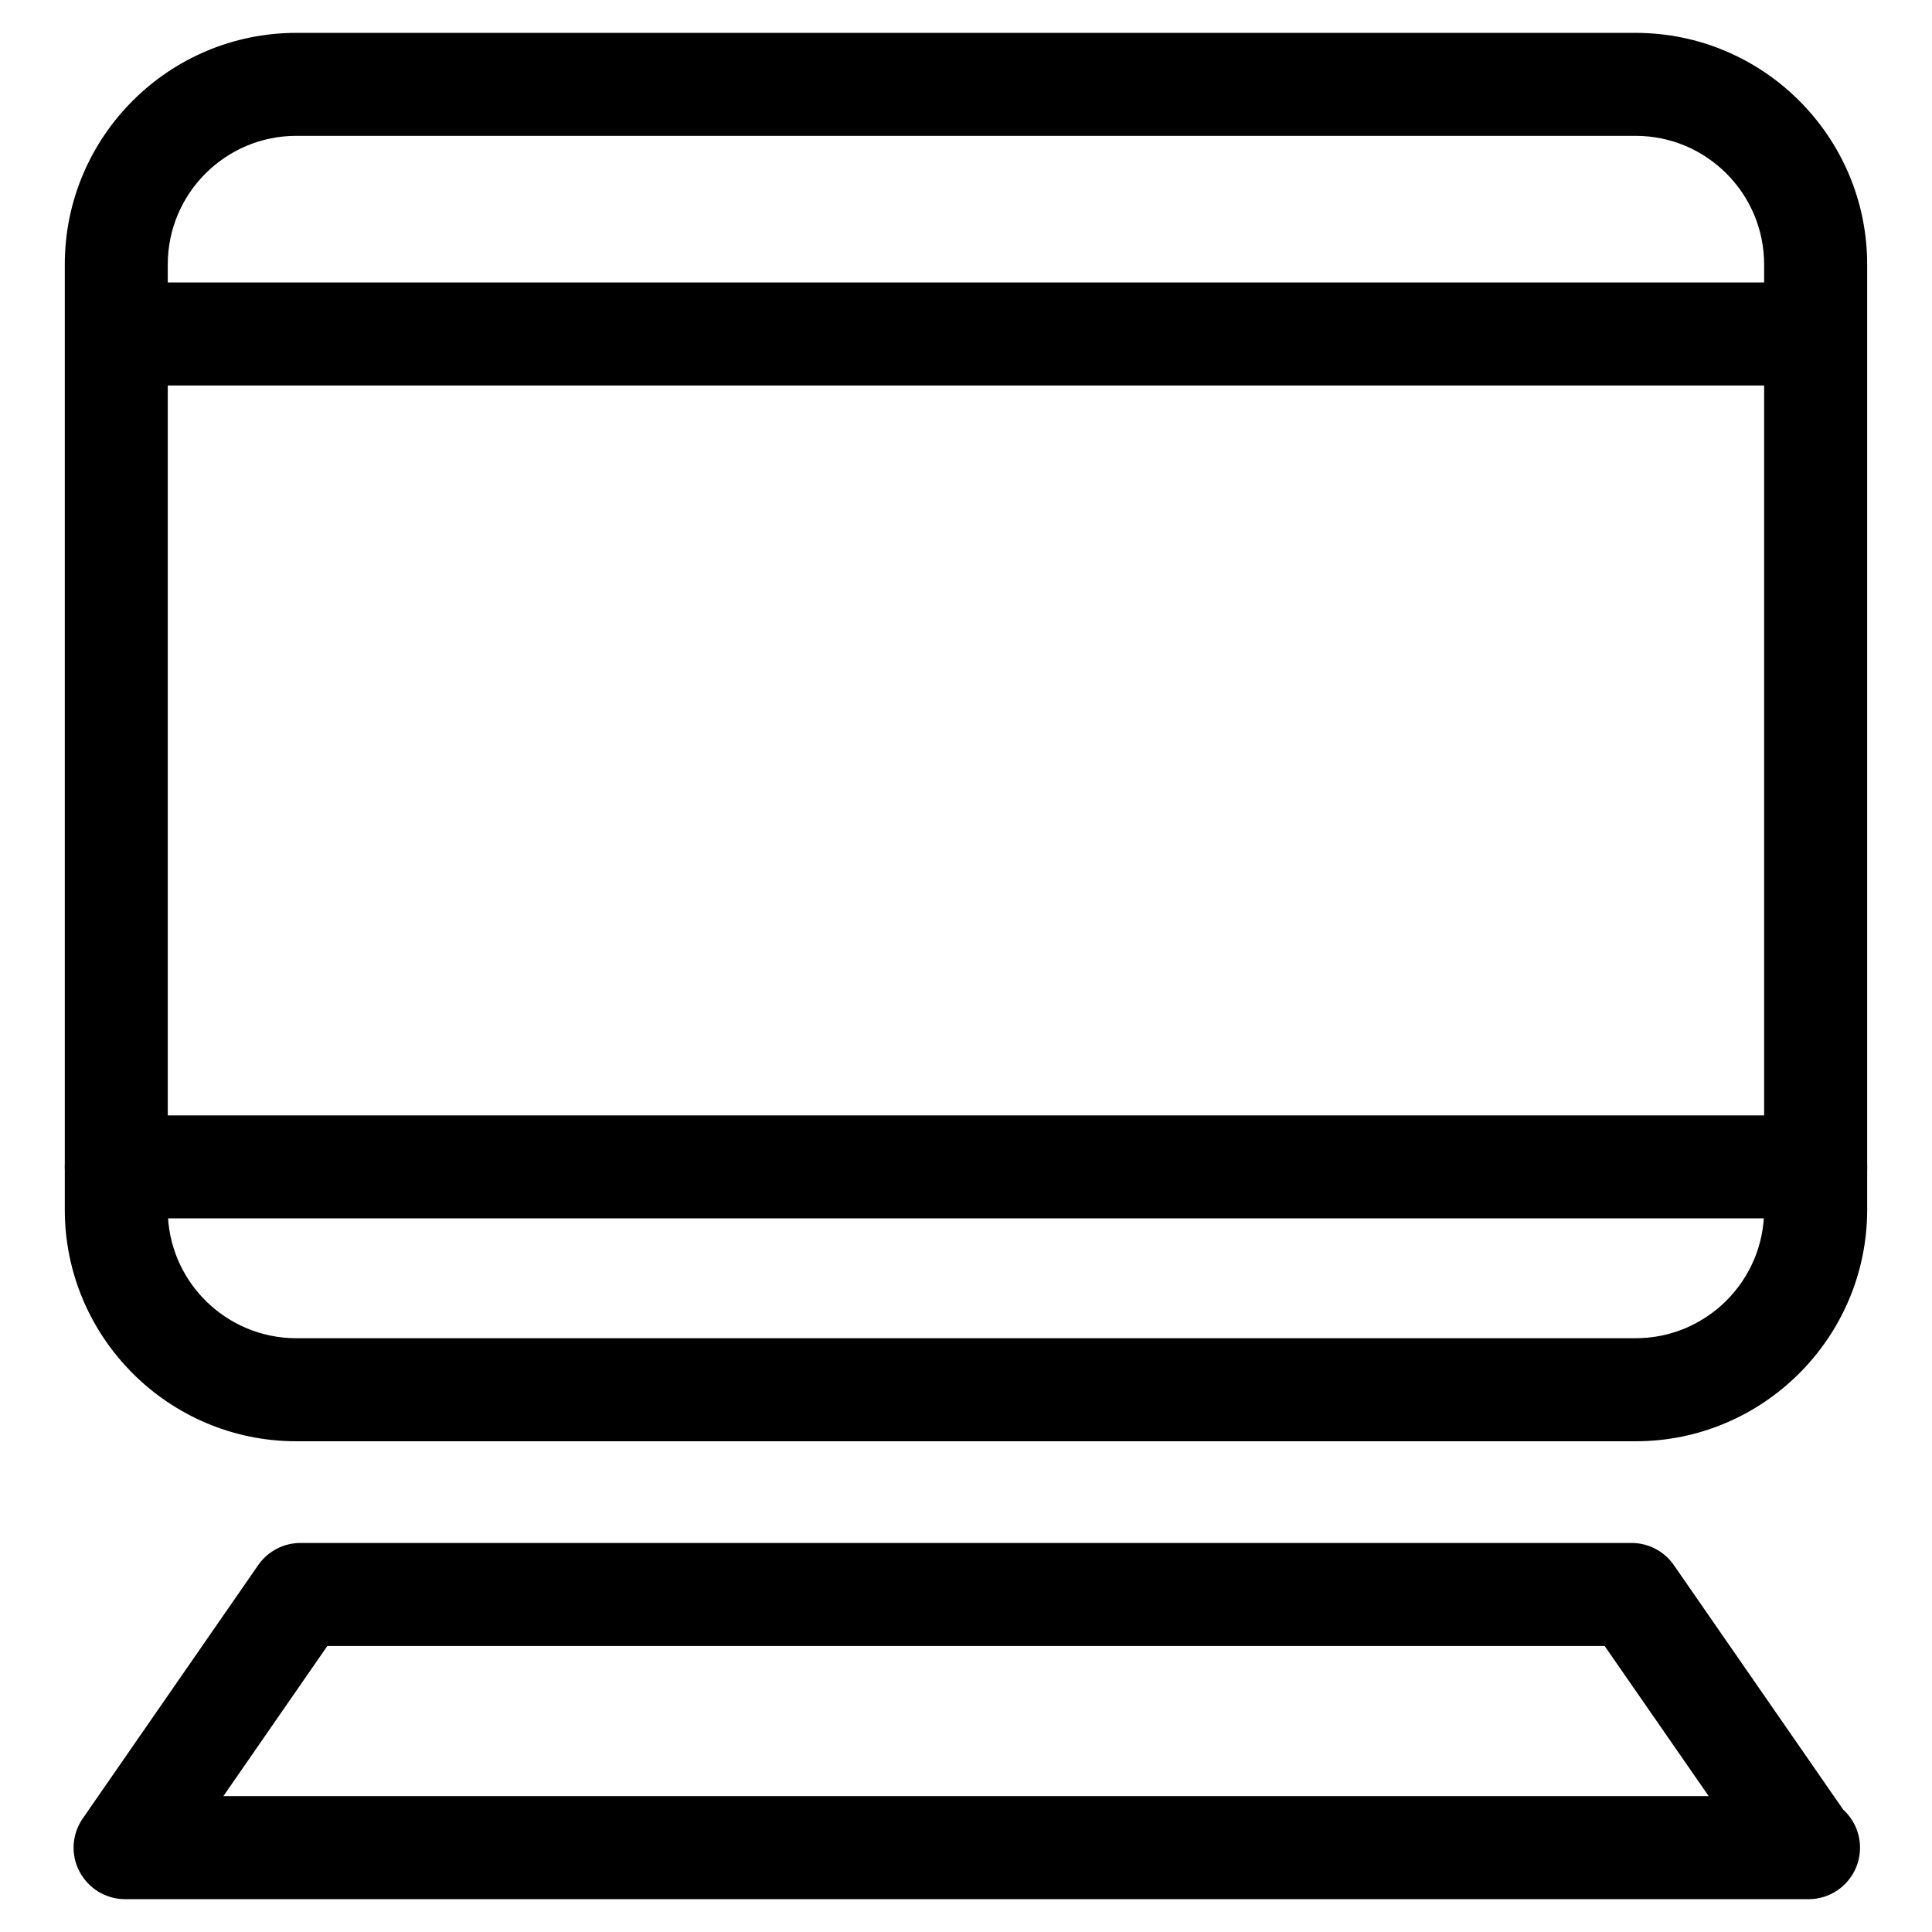 <?xml version="1.0" encoding="UTF-8"?>
<!-- Uploaded to: SVG Repo, www.svgrepo.com, Generator: SVG Repo Mixer Tools -->
<svg fill="#000000" width="800px" height="800px" version="1.1" viewBox="144 144 512 512" xmlns="http://www.w3.org/2000/svg">
 <g>
  <path d="m625.18 466.88h-450.36c-7.535 0-13.645-6.109-13.645-13.645s6.109-13.645 13.645-13.645h450.36c7.535 0 13.645 6.109 13.645 13.645s-6.109 13.645-13.645 13.645z"/>
  <path d="m577.46 525.95h-354.93c-33.84 0-61.359-27.543-61.359-61.359v-250.52c0-33.84 27.52-61.359 61.359-61.359h354.93c33.816 0 61.359 27.52 61.359 61.359v250.52c0 33.82-27.539 61.359-61.359 61.359zm-354.93-345.95c-18.789 0-34.07 15.281-34.07 34.07v250.52c0 18.789 15.281 34.051 34.07 34.051h354.93c18.789 0 34.051-15.281 34.051-34.051v-250.52c0-18.789-15.281-34.07-34.051-34.07z"/>
  <path d="m621.02 246.15h-445.58c-7.535 0-13.645-6.109-13.645-13.645s6.109-13.645 13.645-13.645h445.58c7.535 0 13.645 6.109 13.645 13.645s-6.086 13.645-13.645 13.645z"/>
  <path d="m623.27 647.3c-0.105 0.02-0.273 0.02-0.418 0h-445.7c-5.082 0-9.719-2.832-12.09-7.328-2.375-4.488-2.019-9.906 0.879-14.082l46.477-67.113c2.539-3.672 6.738-5.879 11.211-5.879h352.75c4.473 0 8.668 2.203 11.211 5.879l44.883 64.801c2.731 2.5 4.449 6.086 4.449 10.078-0.004 7.539-6.113 13.645-13.648 13.645zm-420.07-27.309h393.62l-27.582-39.801h-338.48z"/>
 </g>
</svg>